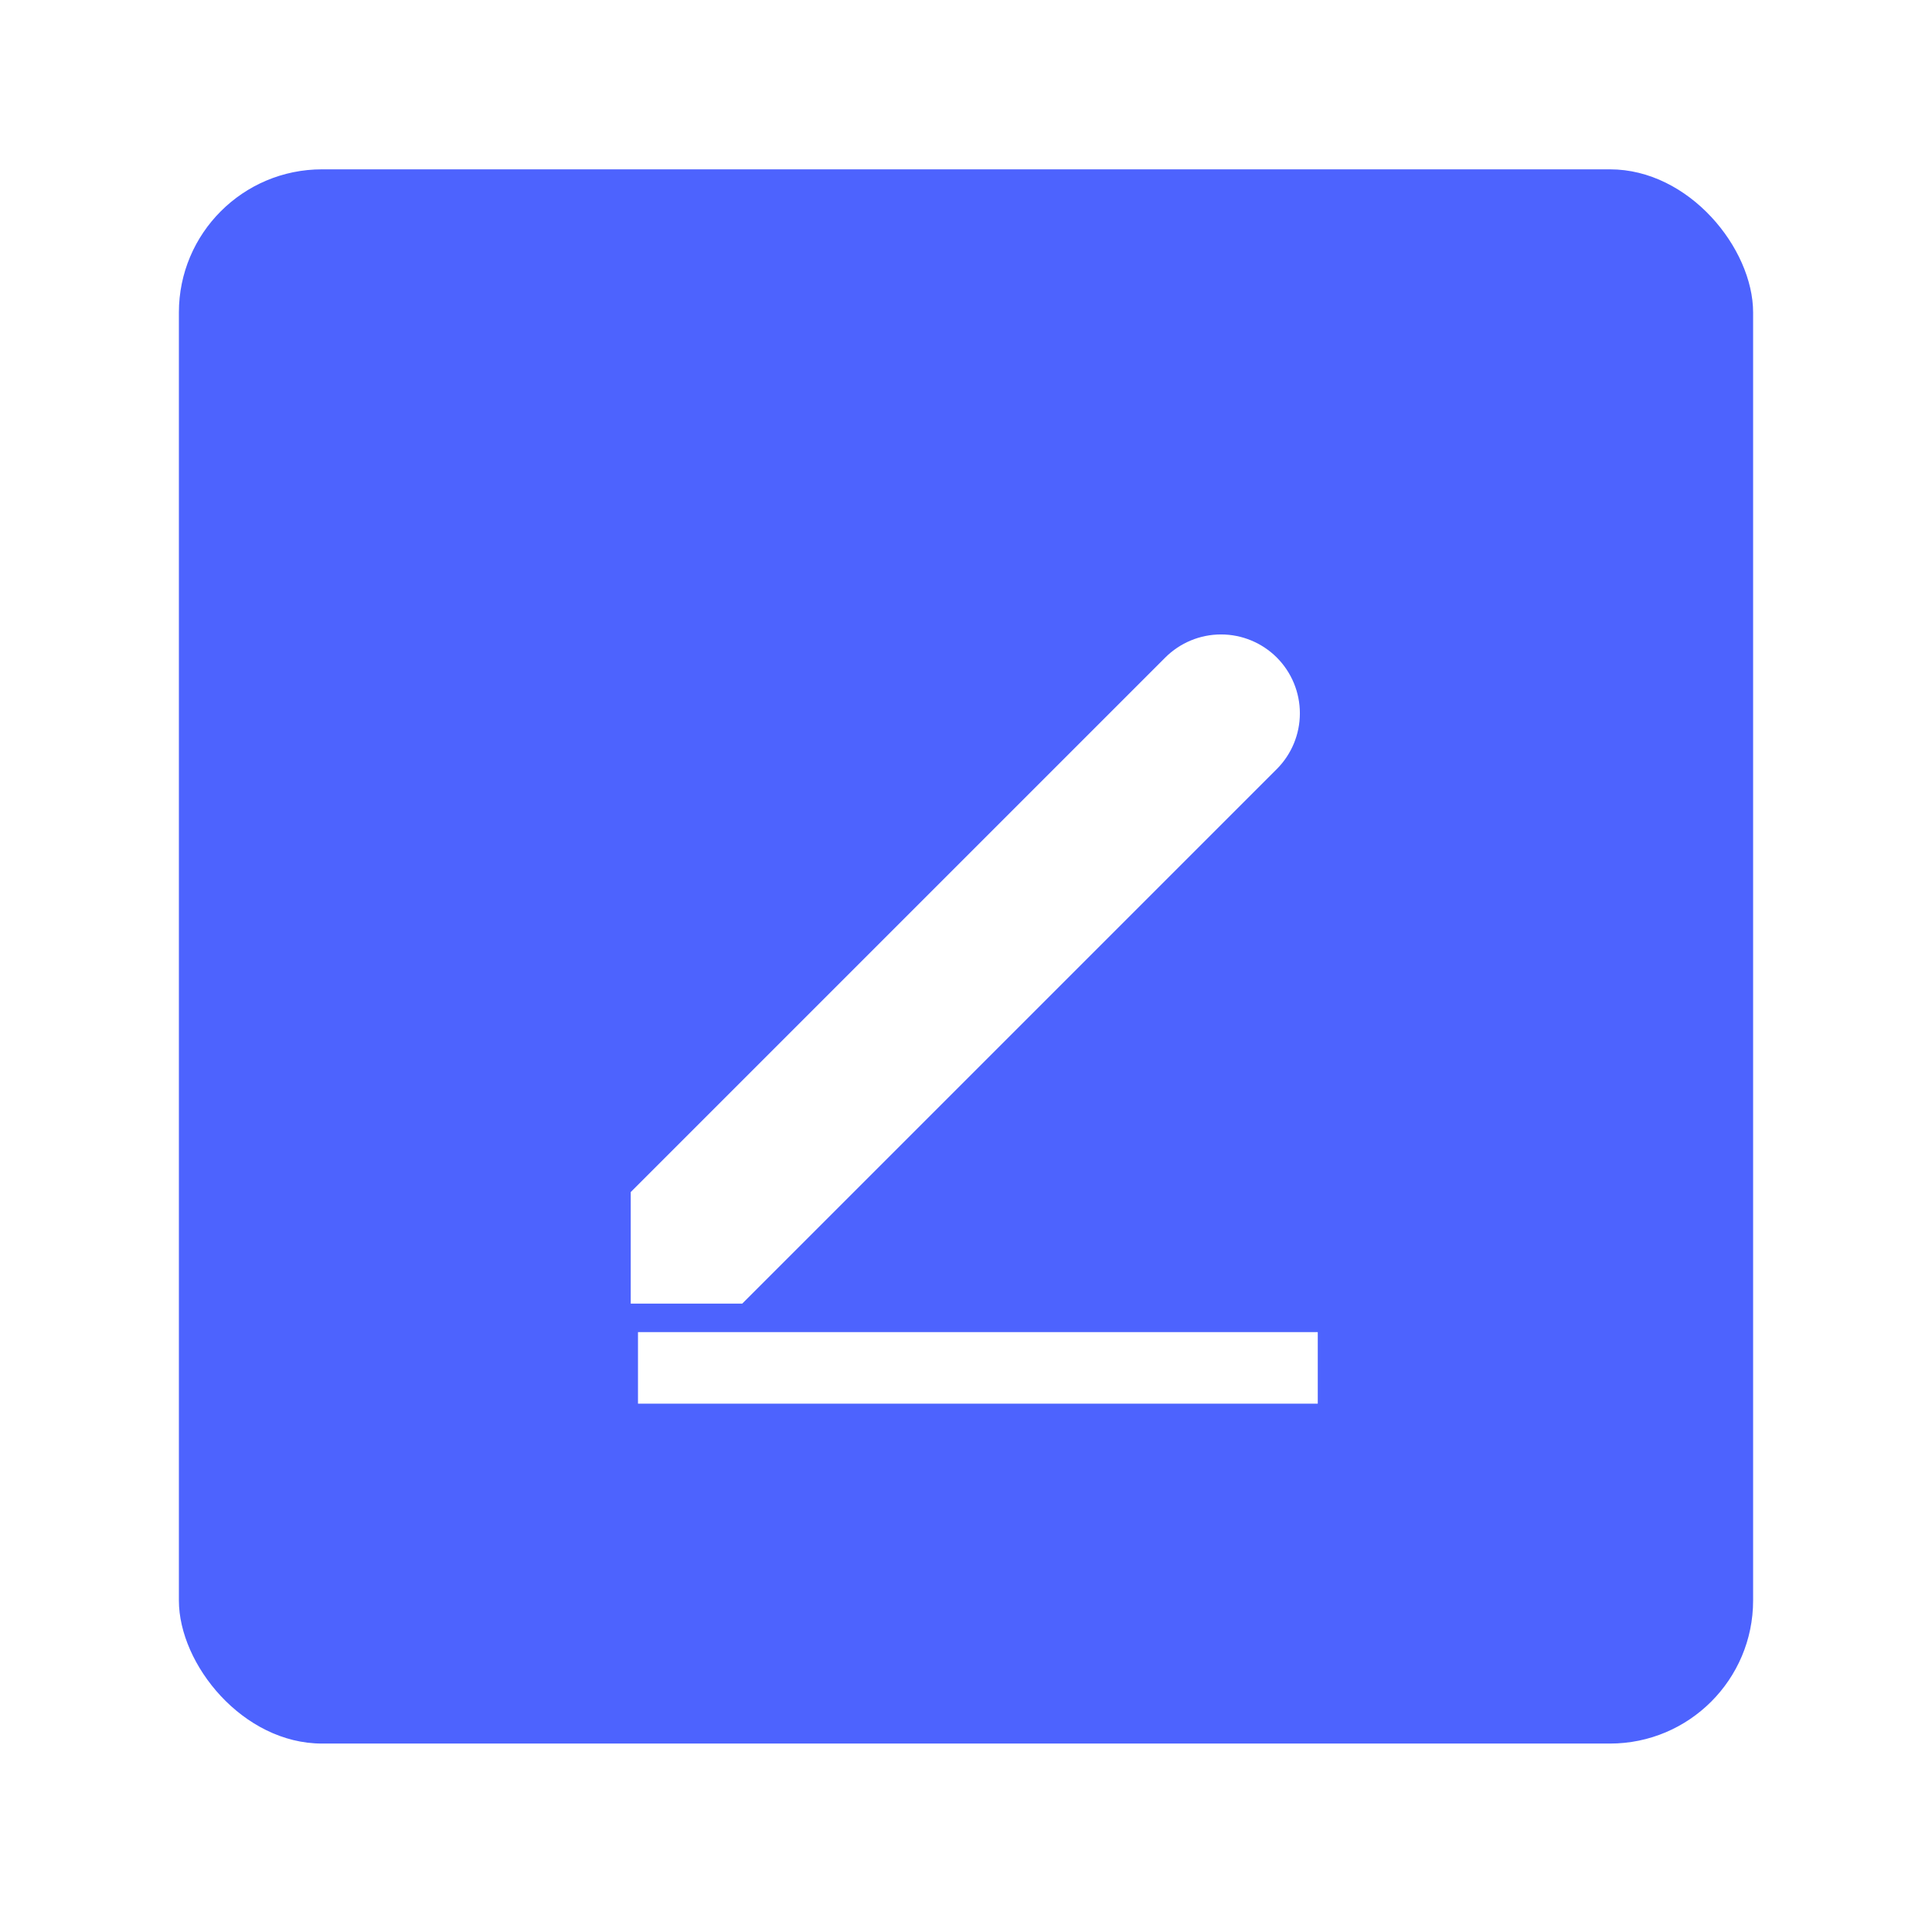 <svg width="54" height="54" viewBox="0 0 54 54" fill="none" xmlns="http://www.w3.org/2000/svg">
<g filter="url(#filter0_d_1217_1588)">
<rect x="5" y="4" width="44" height="44" rx="4" fill="#4D63FE"/>
<g clip-path="url(#clip0_1217_1588)">
<path d="M17.629 35.703H20.746L35.687 20.762C36.1 20.349 36.332 19.788 36.332 19.204C36.332 18.619 36.1 18.059 35.687 17.645C35.273 17.232 34.713 17 34.128 17C33.544 17 32.983 17.232 32.57 17.645L17.629 32.586V35.703Z" fill="white"/>
</g>
<path d="M17.832 37.5H36.832" stroke="white" stroke-width="2"/>
</g>
<defs>
<filter id="filter0_d_1217_1588" x="0.6" y="0.333" width="52.8" height="52.8" filterUnits="userSpaceOnUse" color-interpolation-filters="sRGB">
<feFlood flood-opacity="0" result="BackgroundImageFix"/>
<feColorMatrix in="SourceAlpha" type="matrix" values="0 0 0 0 0 0 0 0 0 0 0 0 0 0 0 0 0 0 127 0" result="hardAlpha"/>
<feOffset dy="0.733"/>
<feGaussianBlur stdDeviation="2.2"/>
<feComposite in2="hardAlpha" operator="out"/>
<feColorMatrix type="matrix" values="0 0 0 0 0 0 0 0 0 0 0 0 0 0 0 0 0 0 0.12 0"/>
<feBlend mode="normal" in2="BackgroundImageFix" result="effect1_dropShadow_1217_1588"/>
<feBlend mode="normal" in="SourceGraphic" in2="effect1_dropShadow_1217_1588" result="shape"/>
</filter>
<clipPath id="clip0_1217_1588">
<rect width="19" height="19" fill="white" transform="translate(17.332 17)"/>
</clipPath>
</defs>
</svg>
